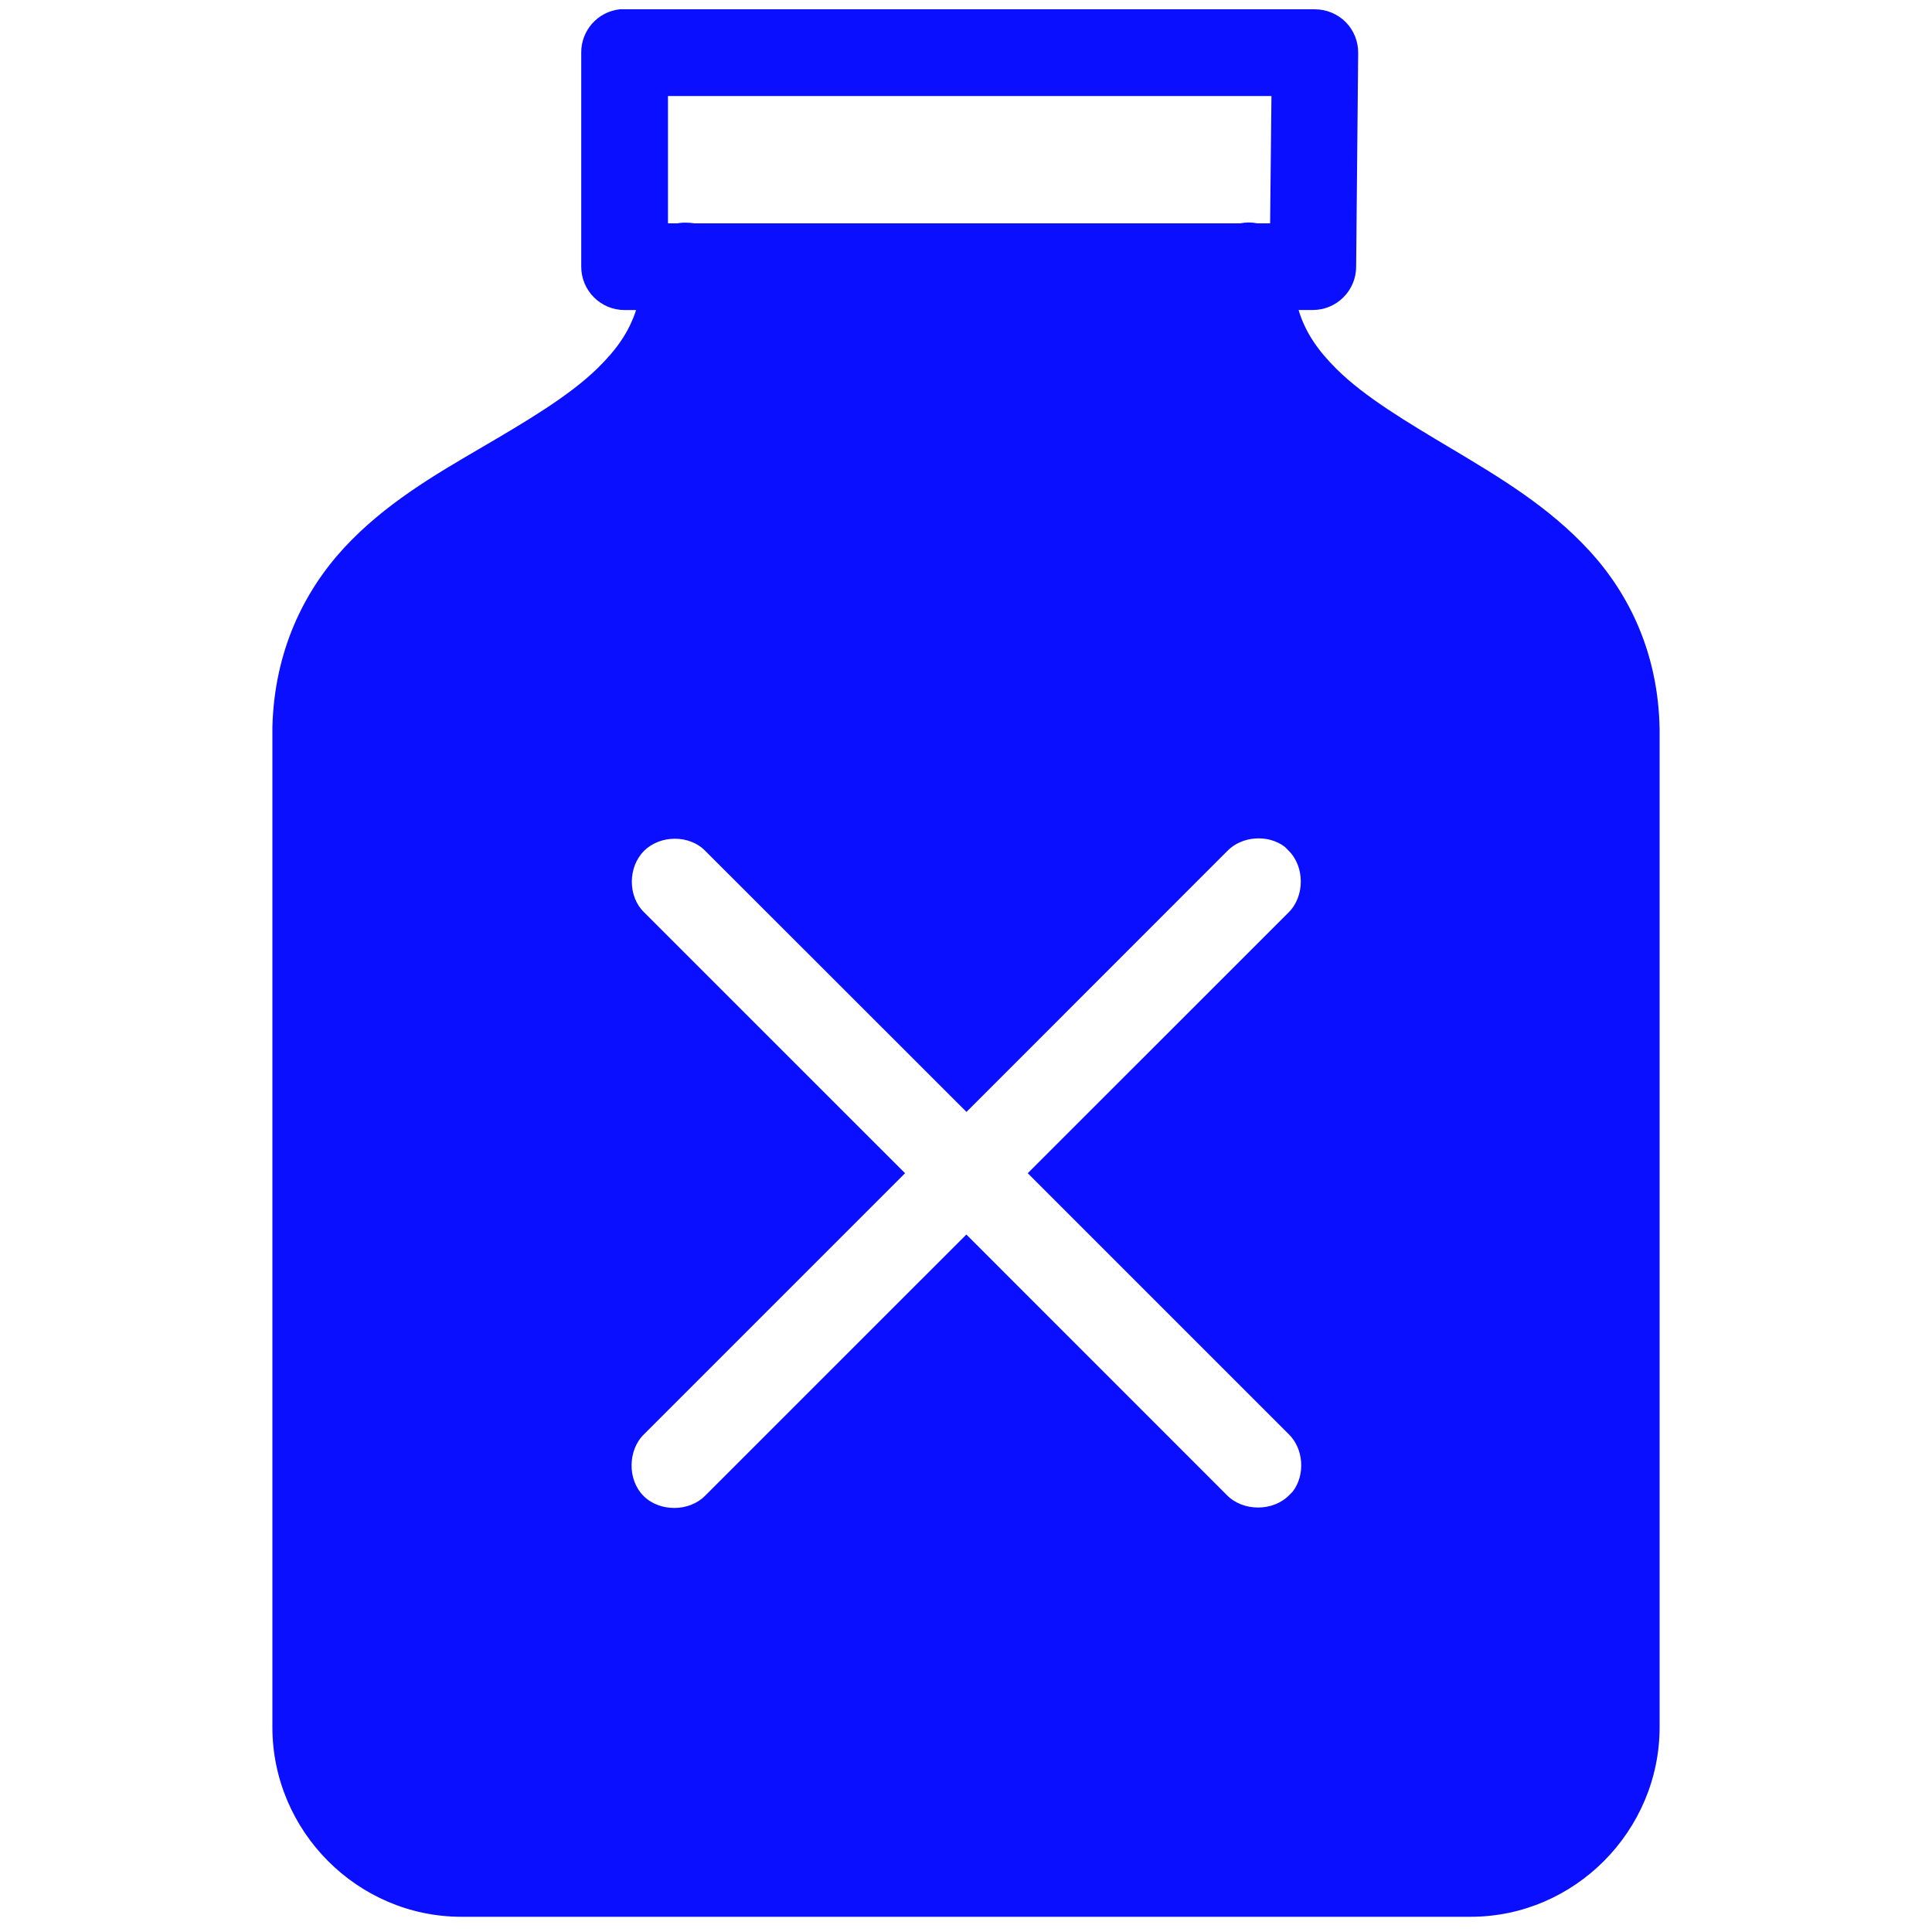 <?xml version="1.0" encoding="UTF-8"?> <svg xmlns="http://www.w3.org/2000/svg" width="288" height="288" viewBox="0 0 288 288" fill="none"><path fill-rule="evenodd" clip-rule="evenodd" d="M192.687 222.365L192.184 222.872C189.777 225.344 185.297 225.344 182.887 222.872L144.055 184.028L105.138 222.941C102.769 225.376 98.343 225.413 95.937 223.003C93.513 220.597 93.567 216.171 96.002 213.802L134.915 174.889L96.002 135.983C93.564 133.61 93.596 129.254 96.002 126.844C98.409 124.438 102.772 124.405 105.138 126.844L144.073 165.753L182.913 126.895C185.082 124.609 189.037 124.321 191.546 126.253L192.049 126.764C194.528 129.17 194.528 133.643 192.049 136.053L153.205 174.889L192.049 213.732C194.342 215.905 194.626 219.857 192.69 222.365H192.687ZM99.575 14.312H189.533L189.333 33.291H187.415C186.581 33.123 185.722 33.123 184.889 33.291H103.512C103.111 33.227 102.705 33.194 102.298 33.193C101.861 33.175 101.423 33.211 100.986 33.291H99.575V14.309V14.312ZM236.889 82.062C230.885 75.529 223.444 71.107 216.598 67.013C209.748 62.926 203.437 59.189 199.227 54.997C196.518 52.307 194.601 49.612 193.576 46.211H195.694C199.263 46.211 202.158 43.317 202.158 39.751L202.46 7.944C202.475 7.087 202.32 6.235 202.003 5.438C201.686 4.642 201.215 3.916 200.616 3.303C200.01 2.695 199.291 2.213 198.499 1.884C197.707 1.555 196.858 1.386 196 1.385H93.108C92.871 1.368 92.634 1.368 92.397 1.385C90.807 1.557 89.338 2.314 88.275 3.508C87.212 4.703 86.63 6.25 86.644 7.849V39.755C86.644 43.32 89.535 46.218 93.108 46.218H94.821C93.728 49.616 91.777 52.245 89.069 54.902C84.811 59.058 78.445 62.813 71.595 66.82C64.745 70.822 57.327 75.146 51.3 81.657C45.282 88.179 40.889 97.096 40.604 108.419V257.461C40.604 272.973 53.309 285.732 68.774 285.732H219.226C234.709 285.732 247.396 272.936 247.396 257.461V108.722C247.213 97.479 242.904 88.591 236.896 82.065L236.889 82.062Z" fill="#0A0FFF"></path></svg> 